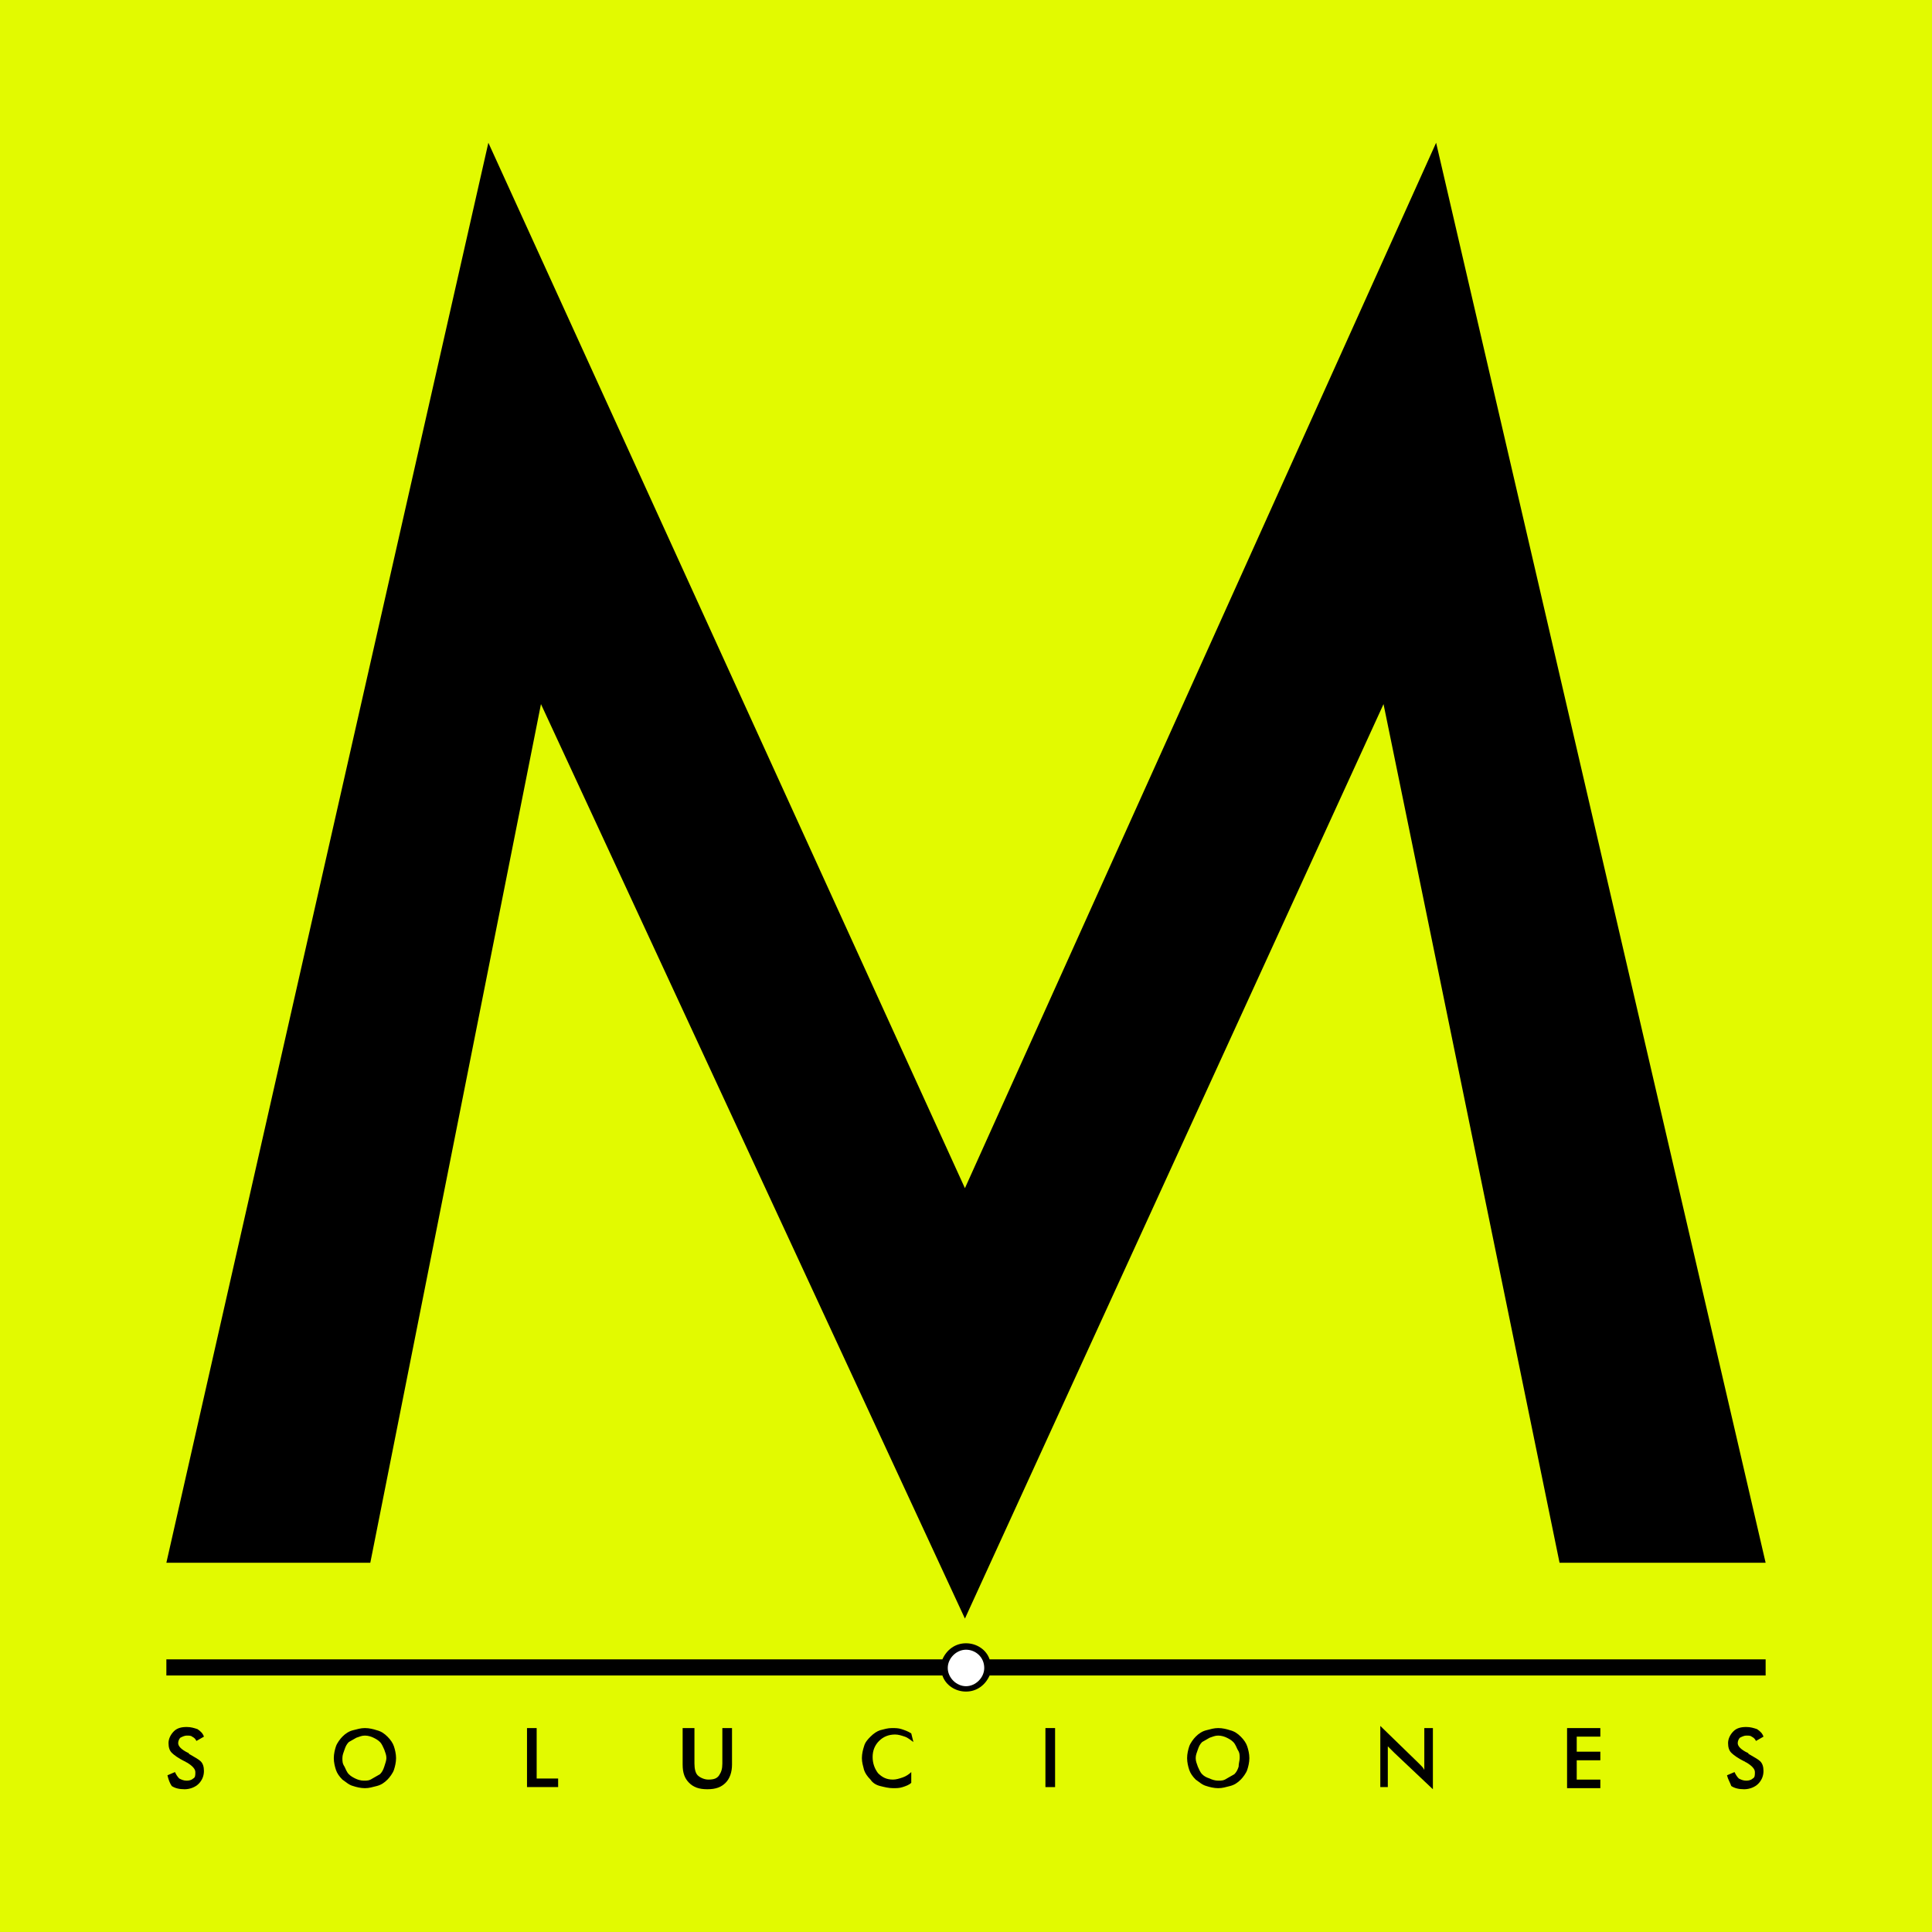 <?xml version="1.0" encoding="UTF-8" standalone="no"?>
<!-- Generator: Adobe Illustrator 25.4.1, SVG Export Plug-In . SVG Version: 6.00 Build 0)  -->

<svg
   version="1.1"
   id="Capa_1"
   x="0px"
   y="0px"
   viewBox="0 0 180 180"
   style="enable-background:new 0 0 180 180;"
   xml:space="preserve"
   sodipodi:docname="favicon.svg"
   inkscape:version="1.3 (0e150ed6c4, 2023-07-21)"
   xmlns:inkscape="http://www.inkscape.org/namespaces/inkscape"
   xmlns:sodipodi="http://sodipodi.sourceforge.net/DTD/sodipodi-0.dtd"
   xmlns="http://www.w3.org/2000/svg"
   xmlns:svg="http://www.w3.org/2000/svg"><rect x="0" y="0" width="180" height="180" fill="#808080" stroke="none"/><defs
   id="defs12" /><sodipodi:namedview
   id="namedview12"
   pagecolor="#ffffff"
   bordercolor="#000000"
   borderopacity="0.25"
   inkscape:showpageshadow="2"
   inkscape:pageopacity="0.0"
   inkscape:pagecheckerboard="0"
   inkscape:deskcolor="#d1d1d1"
   inkscape:zoom="1.4142136"
   inkscape:cx="98.287842"
   inkscape:cy="114.19774"
   inkscape:window-width="1366"
   inkscape:window-height="715"
   inkscape:window-x="-8"
   inkscape:window-y="-8"
   inkscape:window-maximized="1"
   inkscape:current-layer="Capa_1" />&#10;<style
   type="text/css"
   id="style1">&#10;	.st0{fill:#FFFFFF;}&#10;</style>&#10;<rect
   style="fill:#e2fa00;stroke-width:64.65;stroke-dasharray:64.65, 64.65;paint-order:stroke markers fill;fill-opacity:1.0"
   id="rect12"
   width="180.005"
   height="179.998"
   x="-0.005"
   y="0" /><g
   id="g12">&#10;	<g
   id="g10">&#10;		<path
   d="M15.6,165.4l0.7-0.3c0.1,0.2,0.2,0.4,0.4,0.6c0.2,0.1,0.4,0.2,0.7,0.2c0.3,0,0.5-0.1,0.6-0.2c0.2-0.1,0.2-0.3,0.2-0.6    c0-0.3-0.3-0.6-0.8-0.9c-0.1,0-0.1-0.1-0.2-0.1c-0.6-0.3-1-0.6-1.2-0.8c-0.2-0.2-0.3-0.5-0.3-0.9c0-0.4,0.2-0.8,0.5-1.1    c0.3-0.3,0.7-0.4,1.2-0.4c0.4,0,0.7,0.1,1,0.2c0.3,0.2,0.5,0.4,0.6,0.7l-0.7,0.4c-0.1-0.2-0.2-0.3-0.4-0.4    c-0.1-0.1-0.3-0.1-0.5-0.1c-0.2,0-0.4,0.1-0.6,0.2c-0.1,0.1-0.2,0.3-0.2,0.5c0,0.3,0.3,0.6,0.9,0.9c0,0,0.1,0,0.1,0.1    c0.5,0.3,0.9,0.5,1.1,0.7c0.2,0.2,0.3,0.5,0.3,0.9c0,0.5-0.2,0.9-0.5,1.2c-0.3,0.3-0.8,0.5-1.3,0.5c-0.5,0-0.9-0.1-1.2-0.3    C15.8,166.1,15.7,165.8,15.6,165.4z"
   id="path1" />&#10;		<path
   d="M36.9,163.8c0,0.4-0.1,0.8-0.2,1.1c-0.1,0.3-0.4,0.7-0.6,0.9c-0.3,0.3-0.6,0.5-1,0.6c-0.4,0.1-0.7,0.2-1.1,0.2    c-0.4,0-0.8-0.1-1.1-0.2c-0.4-0.1-0.7-0.4-1-0.6c-0.3-0.3-0.5-0.6-0.6-0.9c-0.1-0.3-0.2-0.7-0.2-1.1c0-0.4,0.1-0.8,0.2-1.1    c0.1-0.3,0.4-0.7,0.6-0.9c0.3-0.3,0.6-0.5,1-0.6c0.4-0.1,0.7-0.2,1.1-0.2c0.4,0,0.8,0.1,1.1,0.2c0.4,0.1,0.7,0.3,1,0.6    c0.3,0.3,0.5,0.6,0.6,0.9C36.8,163,36.9,163.4,36.9,163.8z M36,163.8c0-0.3-0.1-0.5-0.2-0.8c-0.1-0.2-0.2-0.5-0.4-0.7    c-0.2-0.2-0.4-0.3-0.6-0.4c-0.2-0.1-0.5-0.2-0.8-0.2c-0.3,0-0.5,0.1-0.8,0.2c-0.2,0.1-0.5,0.3-0.7,0.4c-0.2,0.2-0.3,0.4-0.4,0.7    c-0.1,0.3-0.2,0.5-0.2,0.8c0,0.3,0,0.5,0.2,0.8c0.1,0.2,0.2,0.5,0.4,0.7c0.2,0.2,0.4,0.3,0.6,0.4c0.2,0.1,0.5,0.2,0.8,0.2    c0.3,0,0.5,0,0.8-0.2c0.2-0.1,0.5-0.3,0.7-0.4c0.2-0.2,0.3-0.4,0.4-0.7C35.9,164.3,36,164,36,163.8z"
   id="path2" />&#10;		<path
   d="M49.1,166.5V161H50v4.7h2v0.8H49.1z"
   id="path3" />&#10;		<path
   d="M63.8,161h0.9v3.3c0,0.5,0.1,0.9,0.3,1.1c0.2,0.2,0.6,0.4,1,0.4c0.5,0,0.8-0.1,1-0.4c0.2-0.3,0.3-0.6,0.3-1.1V161h0.9v3.4    c0,0.7-0.2,1.3-0.6,1.7c-0.4,0.4-0.9,0.6-1.7,0.6c-0.8,0-1.3-0.2-1.7-0.6c-0.4-0.4-0.6-0.9-0.6-1.7V161z"
   id="path4" />&#10;		<path
   d="M85.1,162.3c-0.3-0.2-0.5-0.4-0.8-0.5c-0.3-0.1-0.6-0.2-0.9-0.2c-0.6,0-1.1,0.2-1.5,0.6c-0.4,0.4-0.6,0.9-0.6,1.5    c0,0.6,0.2,1.1,0.5,1.5c0.4,0.4,0.8,0.6,1.4,0.6c0.3,0,0.6-0.1,0.9-0.2c0.3-0.1,0.6-0.3,0.8-0.5v1c-0.2,0.2-0.5,0.3-0.8,0.4    c-0.3,0.1-0.6,0.1-0.9,0.1c-0.4,0-0.8-0.1-1.2-0.2c-0.4-0.1-0.7-0.3-0.9-0.6c-0.3-0.3-0.5-0.6-0.6-0.9c-0.1-0.4-0.2-0.7-0.2-1.1    c0-0.4,0.1-0.8,0.2-1.1c0.1-0.4,0.4-0.7,0.6-0.9c0.3-0.3,0.6-0.5,0.9-0.6c0.4-0.1,0.7-0.2,1.1-0.2c0.3,0,0.6,0,0.9,0.1    c0.3,0.1,0.6,0.2,0.9,0.4L85.1,162.3z"
   id="path5" />&#10;		<path
   d="M97.4,166.5V161h0.9v5.5H97.4z"
   id="path6" />&#10;		<path
   d="M116.4,163.8c0,0.4-0.1,0.8-0.2,1.1c-0.1,0.3-0.4,0.7-0.6,0.9c-0.3,0.3-0.6,0.5-1,0.6c-0.4,0.1-0.7,0.2-1.1,0.2    c-0.4,0-0.8-0.1-1.1-0.2c-0.4-0.1-0.7-0.4-1-0.6c-0.3-0.3-0.5-0.6-0.6-0.9c-0.1-0.3-0.2-0.7-0.2-1.1c0-0.4,0.1-0.8,0.2-1.1    c0.1-0.3,0.4-0.7,0.6-0.9c0.3-0.3,0.6-0.5,1-0.6c0.4-0.1,0.7-0.2,1.1-0.2c0.4,0,0.8,0.1,1.1,0.2c0.4,0.1,0.7,0.3,1,0.6    c0.3,0.3,0.5,0.6,0.6,0.9C116.3,163,116.4,163.4,116.4,163.8z M115.5,163.8c0-0.3,0-0.5-0.2-0.8c-0.1-0.2-0.2-0.5-0.4-0.7    c-0.2-0.2-0.4-0.3-0.6-0.4c-0.2-0.1-0.5-0.2-0.8-0.2c-0.3,0-0.5,0.1-0.8,0.2c-0.2,0.1-0.5,0.3-0.7,0.4c-0.2,0.2-0.3,0.4-0.4,0.7    c-0.1,0.3-0.2,0.5-0.2,0.8c0,0.3,0.1,0.5,0.2,0.8c0.1,0.2,0.2,0.5,0.4,0.7c0.2,0.2,0.4,0.3,0.7,0.4c0.2,0.1,0.5,0.2,0.8,0.2    c0.3,0,0.5,0,0.8-0.2c0.2-0.1,0.5-0.3,0.7-0.4c0.2-0.2,0.3-0.4,0.4-0.7C115.4,164.3,115.5,164,115.5,163.8z"
   id="path7" />&#10;		<path
   d="M128.6,166.5v-5.7l3.5,3.4c0.1,0.1,0.2,0.2,0.3,0.3c0.1,0.1,0.2,0.2,0.3,0.4V161h0.8v5.7l-3.6-3.4    c-0.1-0.1-0.2-0.2-0.3-0.3c-0.1-0.1-0.2-0.2-0.3-0.3v3.8H128.6z"
   id="path8" />&#10;		<path
   d="M146,166.5V161h3.1v0.8h-2.2v1.4h2.2v0.8h-2.2v1.8h2.2v0.8H146z"
   id="path9" />&#10;		<path
   d="M160.9,165.4l0.7-0.3c0.1,0.2,0.2,0.4,0.4,0.6c0.2,0.1,0.4,0.2,0.7,0.2c0.3,0,0.5-0.1,0.6-0.2c0.2-0.1,0.2-0.3,0.2-0.6    c0-0.3-0.3-0.6-0.8-0.9c-0.1,0-0.1-0.1-0.2-0.1c-0.6-0.3-1-0.6-1.2-0.8c-0.2-0.2-0.3-0.5-0.3-0.9c0-0.4,0.2-0.8,0.5-1.1    c0.3-0.3,0.7-0.4,1.2-0.4c0.4,0,0.7,0.1,1,0.2c0.3,0.2,0.5,0.4,0.6,0.7l-0.7,0.4c-0.1-0.2-0.2-0.3-0.4-0.4    c-0.1-0.1-0.3-0.1-0.5-0.1c-0.2,0-0.4,0.1-0.6,0.2c-0.1,0.1-0.2,0.3-0.2,0.5c0,0.3,0.3,0.6,0.9,0.9c0,0,0.1,0,0.1,0.1    c0.5,0.3,0.9,0.5,1.1,0.7c0.2,0.2,0.3,0.5,0.3,0.9c0,0.5-0.2,0.9-0.5,1.2c-0.3,0.3-0.8,0.5-1.3,0.5c-0.5,0-0.9-0.1-1.2-0.3    C161.2,166.1,161,165.8,160.9,165.4z"
   id="path10" />&#10;	</g>&#10;	<polygon
   points="128.9,65.6 89.9,150.8 50.4,65.6 34.5,145.6 15.5,145.6 45.5,13.3 89.9,110.7 133.8,13.3 164.5,145.6 145.3,145.6     "
   id="polygon10" />&#10;	<path
   d="M164.5,154.6H92.2c-0.3-0.9-1.2-1.5-2.2-1.5c-1,0-1.8,0.6-2.2,1.5H15.5v1.5h72.3c0.3,0.9,1.2,1.5,2.2,1.5   c1,0,1.8-0.6,2.2-1.5h72.3V154.6z"
   id="path11" />&#10;	<path
   class="st0"
   d="M91.7,155.4c0,0.9-0.8,1.7-1.7,1.7c-0.9,0-1.7-0.8-1.7-1.7c0-0.9,0.8-1.7,1.7-1.7   C90.9,153.7,91.7,154.4,91.7,155.4z"
   id="path12" />&#10;</g>&#10;</svg>
